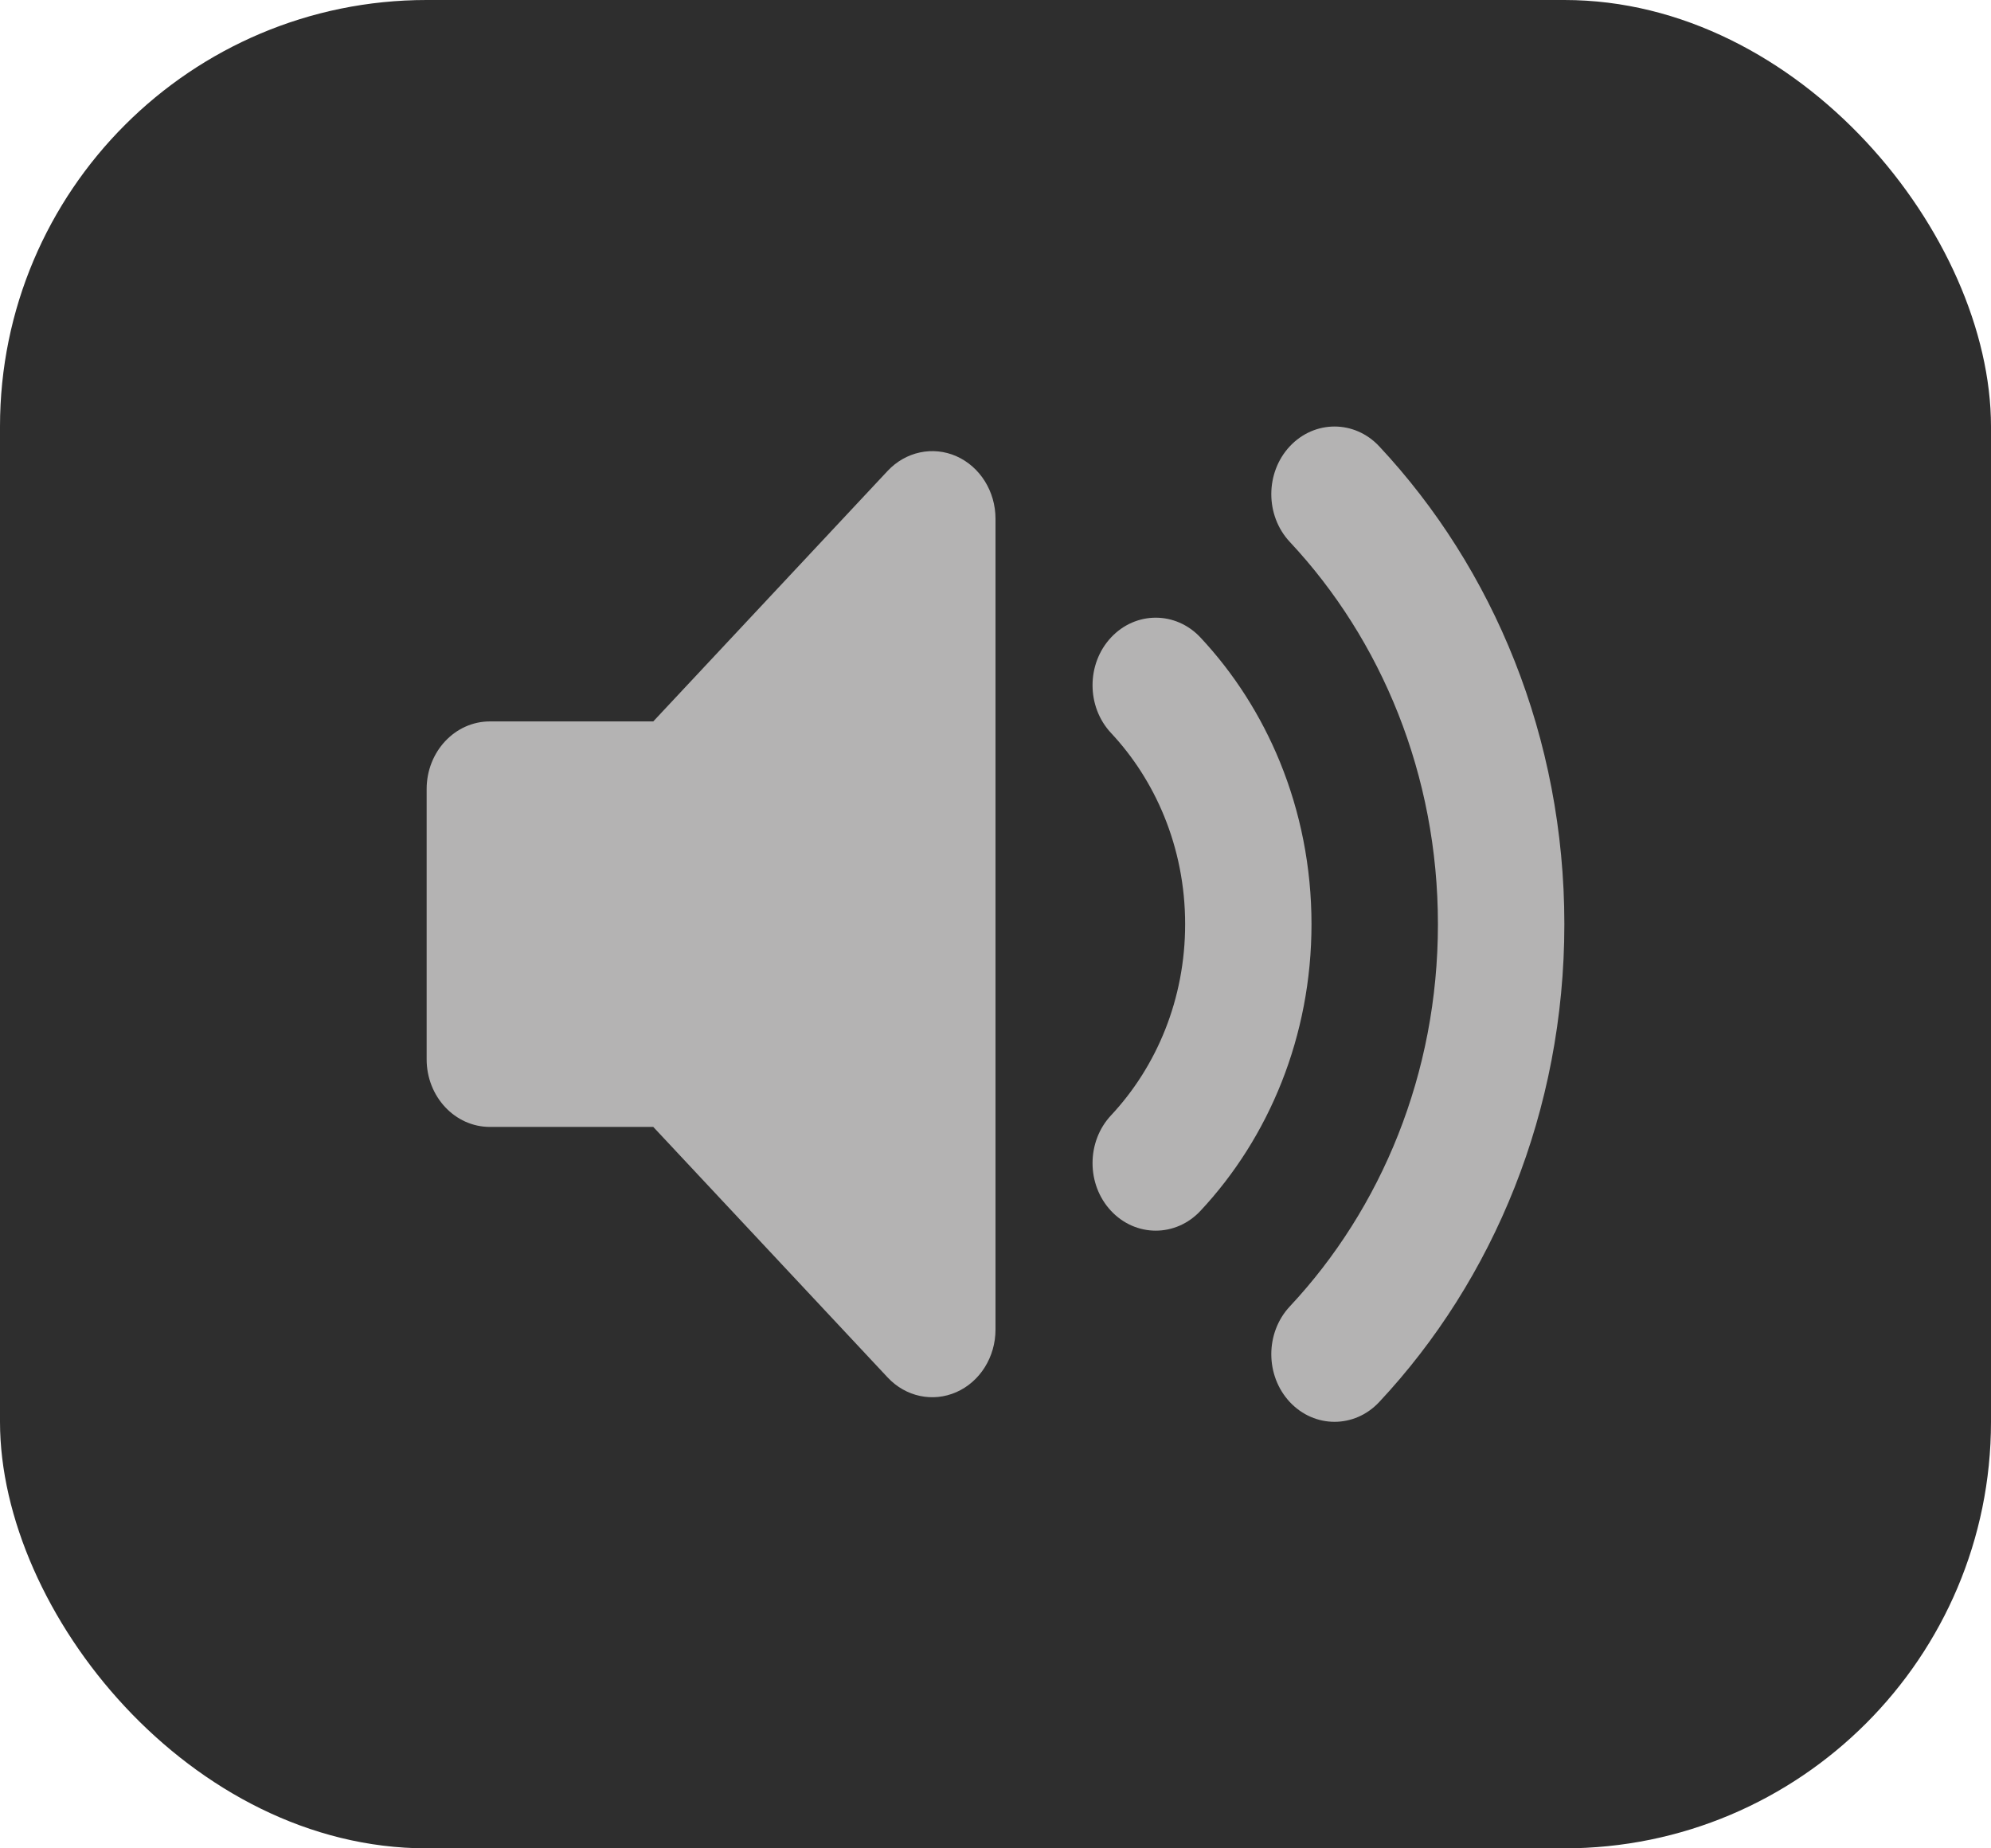 <svg width="28" height="26" viewBox="0 0 28 26" fill="none" xmlns="http://www.w3.org/2000/svg">
<rect width="28" height="26" rx="6" fill="#2E2E2E"/>
<path fill-rule="evenodd" clip-rule="evenodd" d="M13.451 6.418C13.783 6.566 14 6.912 14 7.297V18.703C14 19.088 13.783 19.435 13.451 19.582C13.119 19.729 12.737 19.648 12.483 19.376L9.187 15.852H6.889C6.398 15.852 6 15.426 6 14.901V11.099C6 10.574 6.398 10.148 6.889 10.148H9.187L12.483 6.624C12.737 6.353 13.119 6.271 13.451 6.418Z" fill="#B4B3B3"/>
<path fill-rule="evenodd" clip-rule="evenodd" d="M18.139 6.278C18.487 5.907 19.049 5.907 19.396 6.278C21.004 7.998 22 10.375 22 13C22 15.625 21.004 18.003 19.396 19.722C19.049 20.093 18.487 20.093 18.139 19.722C17.792 19.35 17.792 18.748 18.139 18.377C19.427 17 20.222 15.1 20.222 13C20.222 10.9 19.427 9 18.139 7.623C17.792 7.252 17.792 6.65 18.139 6.278ZM15.625 8.967C15.972 8.596 16.535 8.596 16.882 8.967C17.35 9.467 17.731 10.06 18 10.718C18.286 11.418 18.444 12.191 18.444 13C18.444 14.575 17.846 16.002 16.882 17.033C16.535 17.404 15.972 17.404 15.625 17.033C15.278 16.662 15.278 16.06 15.625 15.689C16.27 14.999 16.667 14.05 16.667 13C16.667 12.457 16.561 11.944 16.371 11.479C16.192 11.041 15.938 10.646 15.625 10.311C15.278 9.94 15.278 9.338 15.625 8.967Z" fill="#B4B3B3"/>
</svg>
